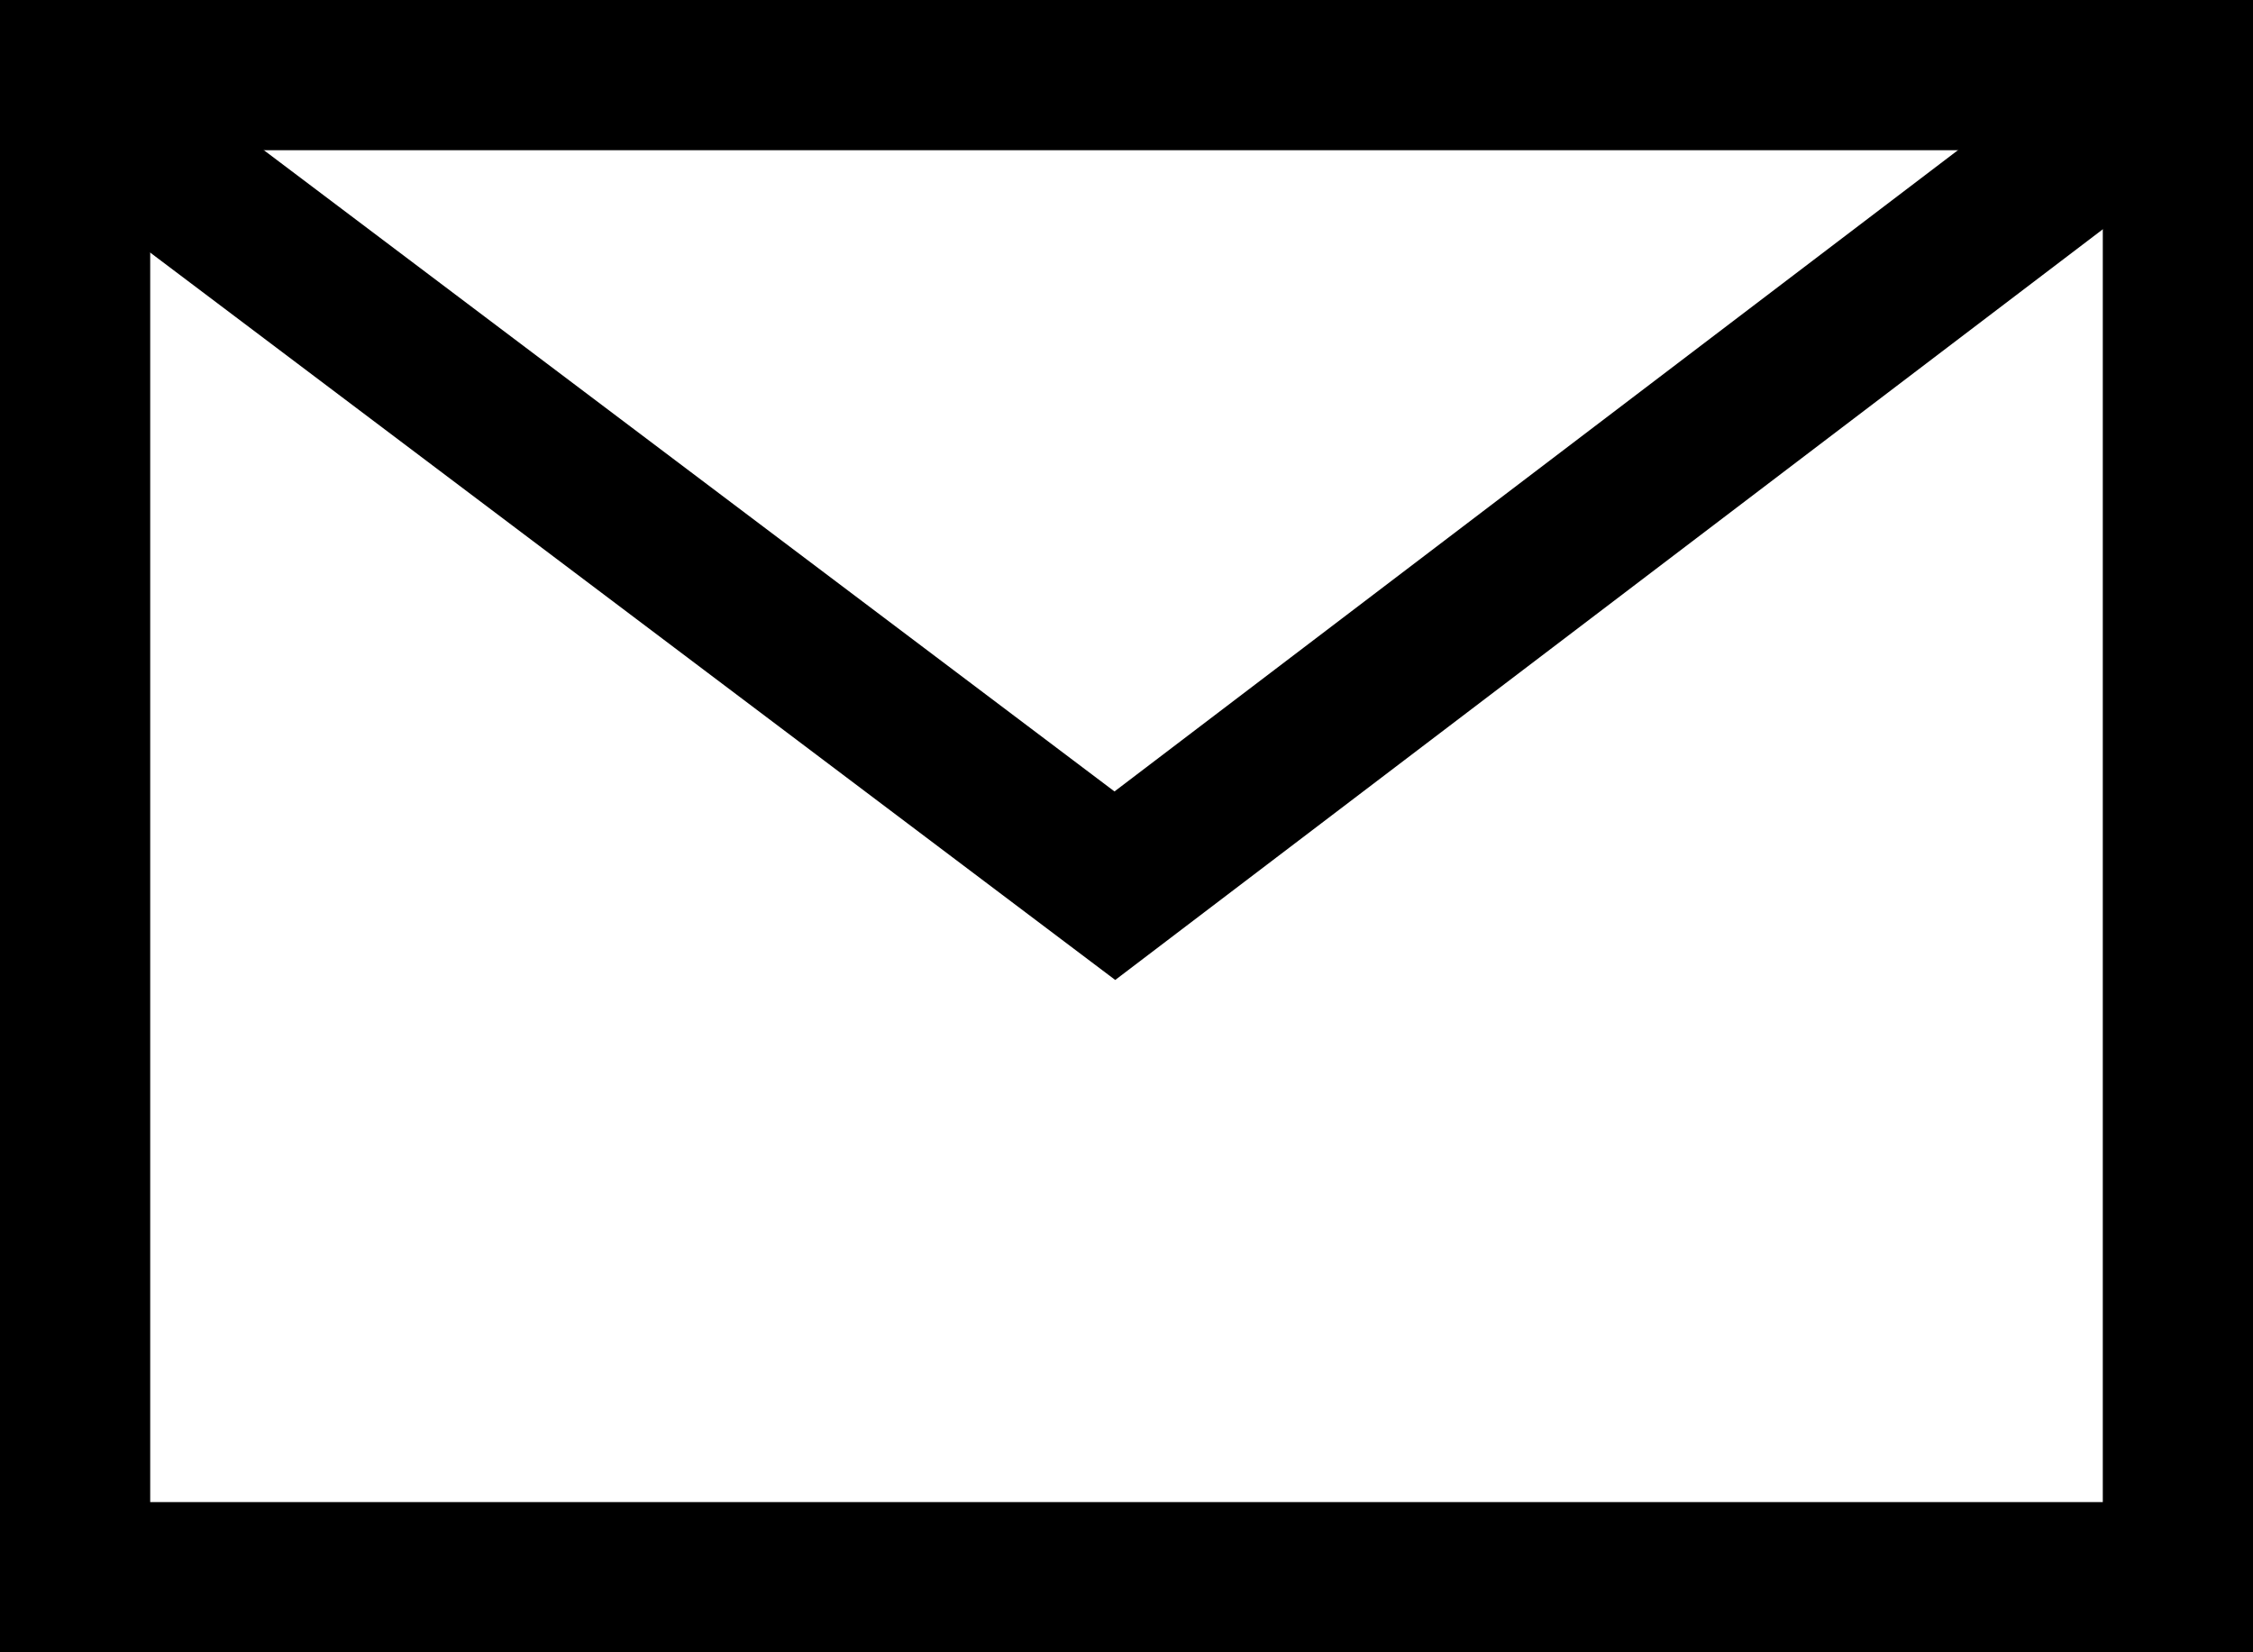 <svg xmlns="http://www.w3.org/2000/svg" width="15" height="11" viewBox="0 0 15 11">
<g transform="translate(-6996 -506)"><path d="M1,1v9H14V1H1M0,0H15V11H0Z" transform="translate(6996 506)" fill="currentColor"/><path d="M7002.425,509.524l-6.983-5.263.6-.8,6.378,4.808,6.323-4.807.605.8Z" transform="translate(1 3)" fill="currentColor"/></g></svg>